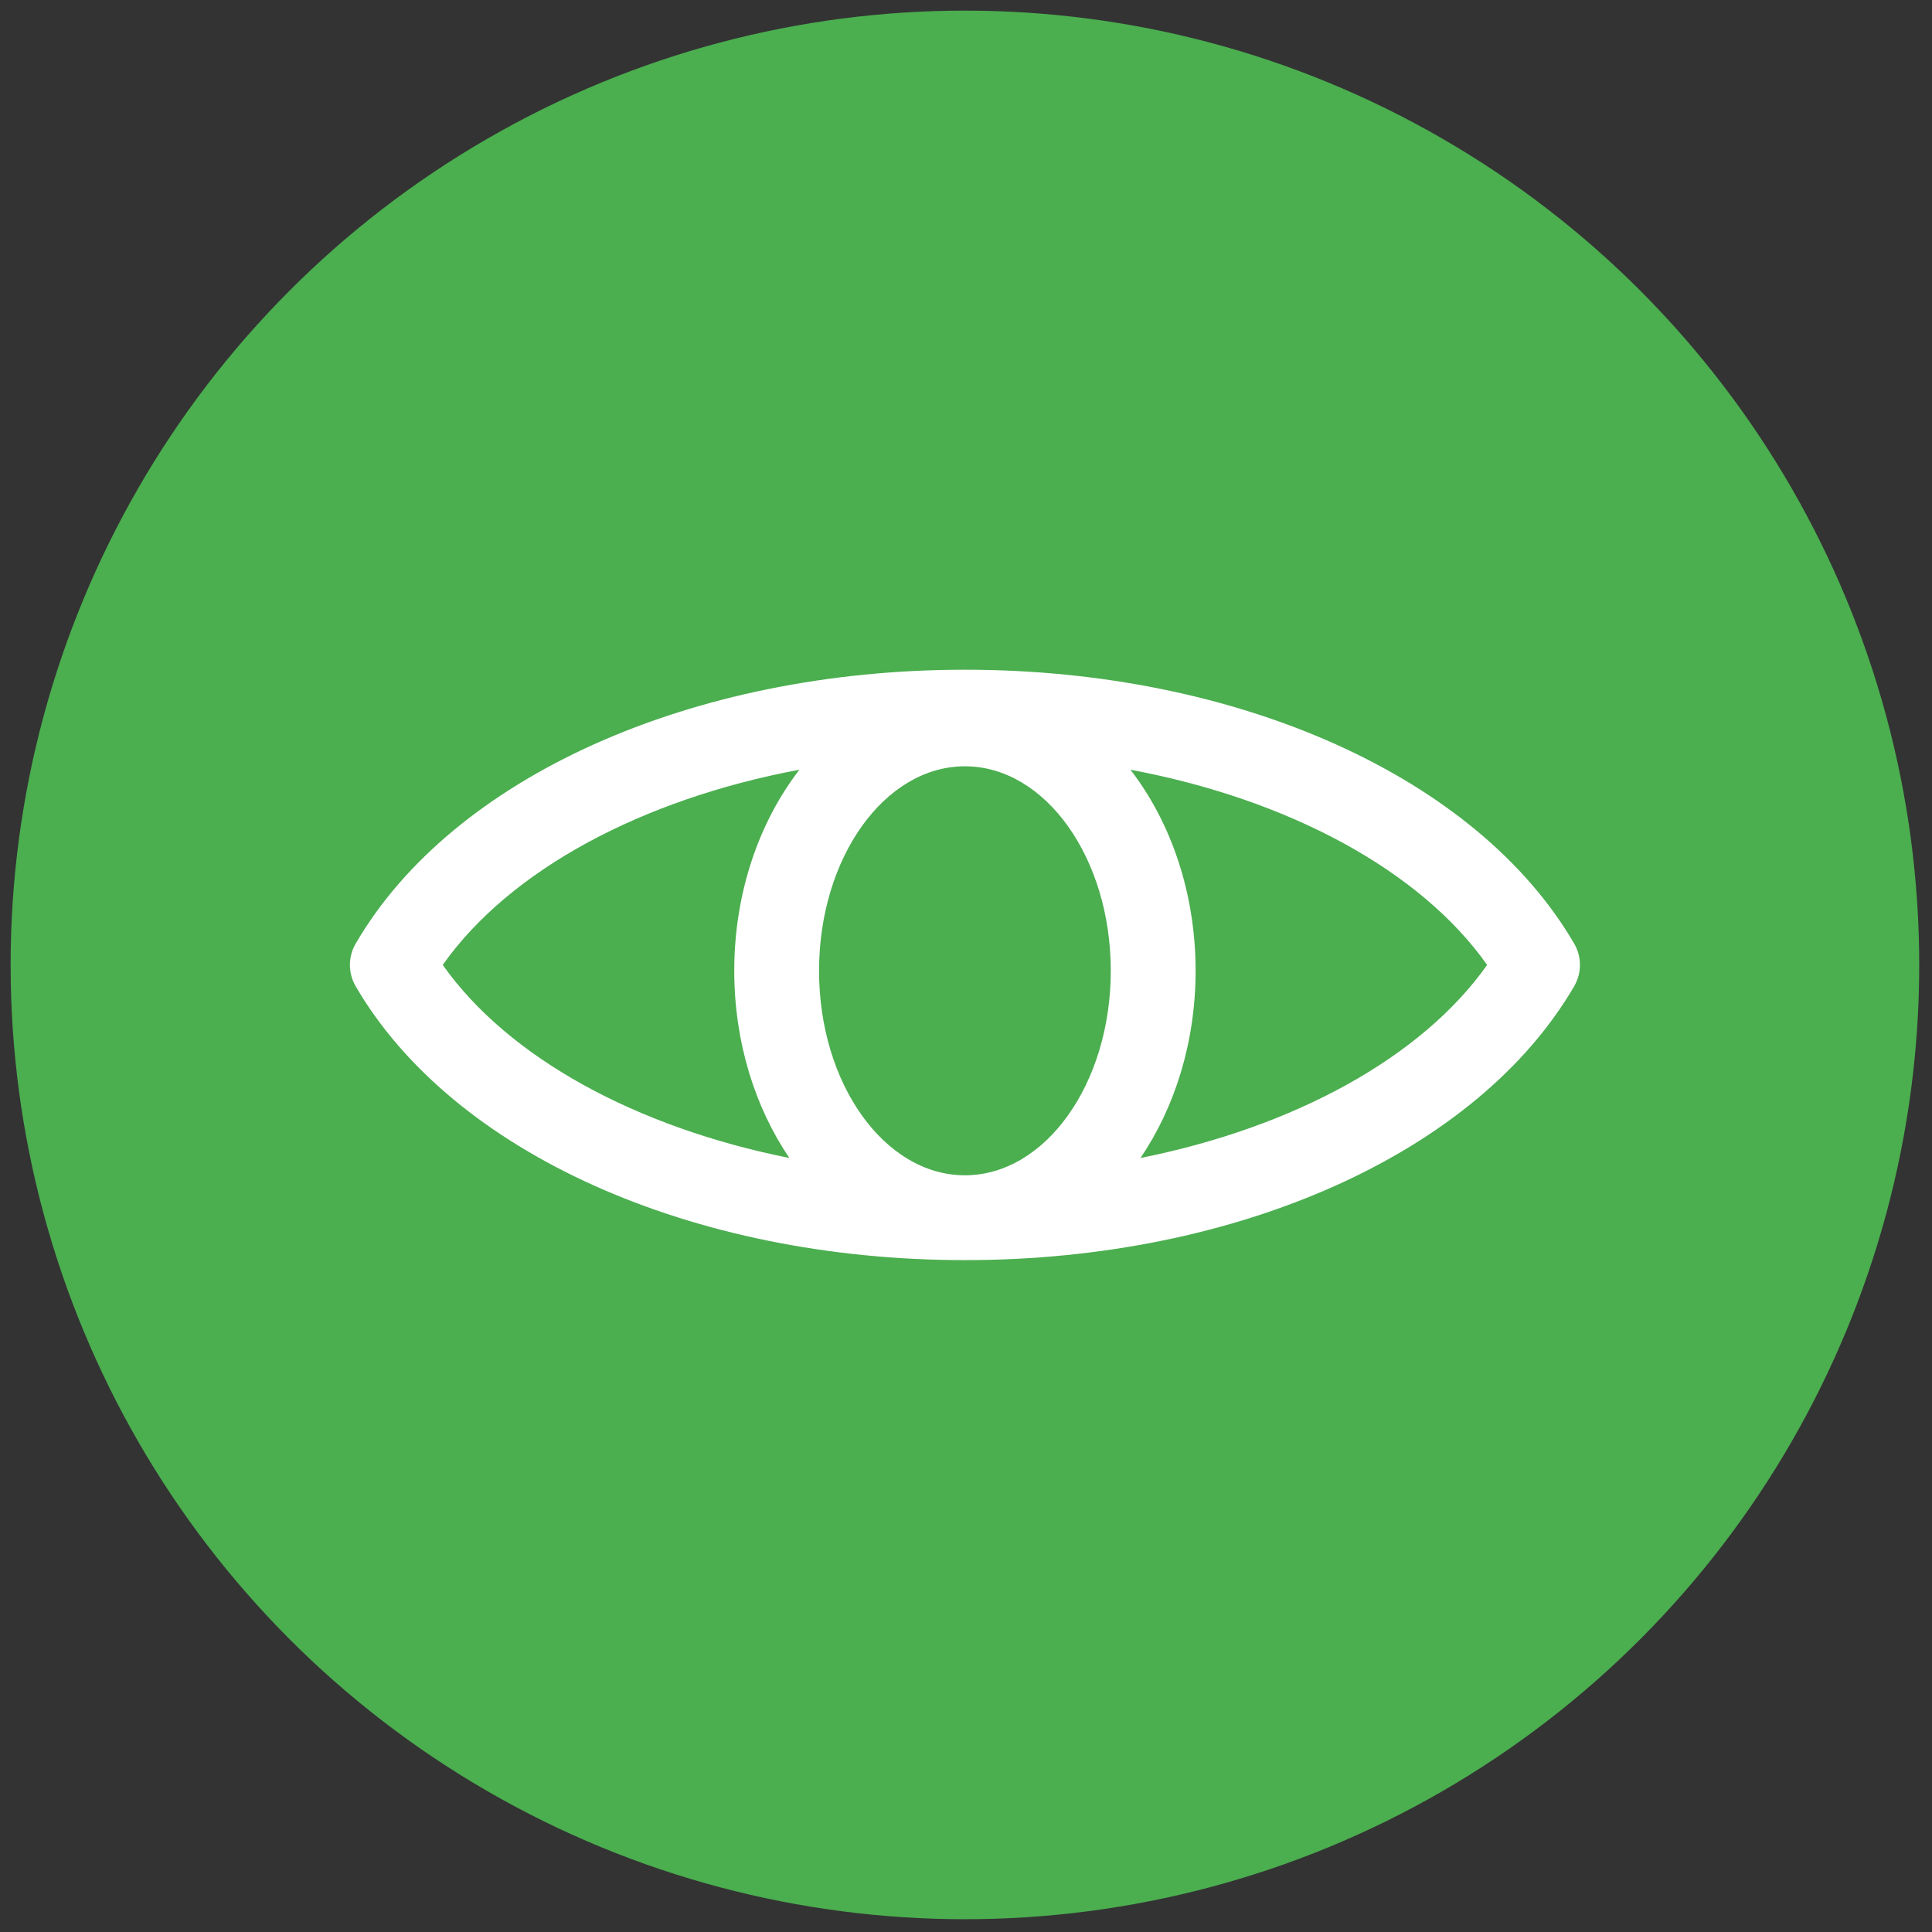 <svg xmlns="http://www.w3.org/2000/svg" xmlns:xlink="http://www.w3.org/1999/xlink" version="1.1" width="256" height="256" viewBox="0 0 256 256" xml:space="preserve">
<rect x="0" y="0" width="256" height="256" fill="#333333" stroke="none"/>
<g style="stroke: none; stroke-width: 0; stroke-dasharray: none; stroke-linecap: butt; stroke-linejoin: miter; stroke-miterlimit: 10; fill: none; fill-rule: nonzero; opacity: 1;" transform="translate(1.407 1.407) scale(2.81 2.81)">
	<circle cx="45" cy="45" r="45" style="stroke: none; stroke-width: 1; stroke-dasharray: none; stroke-linecap: butt; stroke-linejoin: miter; stroke-miterlimit: 10; fill: rgb(75,174,79); fill-rule: nonzero; opacity: 1;" transform="  matrix(1 0 0 1 0 0) "/>
	<path d="M 73.729 43.994 C 69.162 36.149 57.886 31.08 45 31.08 s -24.163 5.069 -28.729 12.915 c -0.362 0.622 -0.362 1.39 0 2.012 C 20.837 53.851 32.114 58.92 45 58.92 s 24.162 -5.069 28.729 -12.914 C 74.091 45.384 74.091 44.616 73.729 43.994 z M 45 54.92 c -3.792 0 -6.878 -4.325 -6.878 -9.643 s 3.085 -9.643 6.878 -9.643 c 3.793 0 6.878 4.326 6.878 9.643 S 48.793 54.92 45 54.92 z M 20.376 45 c 3.162 -4.476 9.388 -7.812 16.82 -9.205 c -1.898 2.457 -3.073 5.799 -3.073 9.482 c 0 3.366 0.982 6.445 2.599 8.827 C 29.501 52.66 23.469 49.379 20.376 45 z M 53.279 54.104 c 1.617 -2.382 2.599 -5.461 2.599 -8.827 c 0 -3.684 -1.175 -7.025 -3.073 -9.482 c 7.431 1.393 13.658 4.728 16.82 9.205 C 66.531 49.379 60.499 52.66 53.279 54.104 z" style="stroke: none; stroke-width: 1; stroke-dasharray: none; stroke-linecap: butt; stroke-linejoin: miter; stroke-miterlimit: 10; fill: rgb(255,255,255); fill-rule: nonzero; opacity: 1;" transform=" matrix(1 0 0 1 0 0) " stroke-linecap="round"/>
</g>
</svg>